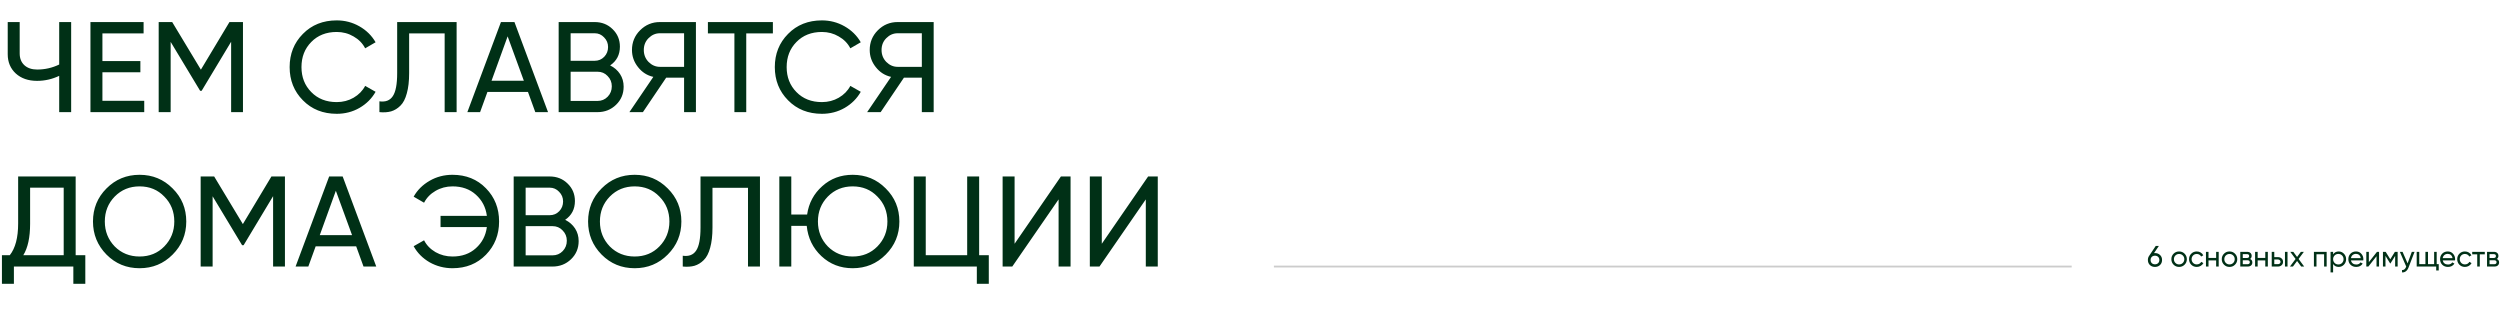 <?xml version="1.0" encoding="UTF-8"?> <svg xmlns="http://www.w3.org/2000/svg" width="1360" height="168" viewBox="0 0 1360 168" fill="none"><path d="M32.2 35.1V12H38.71V61H32.2V41.26C28.373 43.08 24.36 43.99 20.16 43.99C15.4 43.99 11.55 42.66 8.61 40C5.67 37.293 4.2 33.793 4.2 29.5V12H10.71V29.08C10.71 31.74 11.55 33.863 13.23 35.45C14.957 37.037 17.29 37.83 20.23 37.83C24.43 37.83 28.42 36.92 32.2 35.1ZM55.715 39.3V54.84H78.465V61H49.205V12H78.115V18.16H55.715V33.21H76.365V39.3H55.715ZM124.824 12H132.174V61H125.734V22.71L109.704 49.38H108.864L92.834 22.78V61H86.324V12H93.674L109.284 37.9L124.824 12ZM183.182 61.91C175.716 61.91 169.579 59.46 164.772 54.56C159.966 49.707 157.562 43.687 157.562 36.5C157.562 29.313 159.966 23.293 164.772 18.44C169.579 13.54 175.716 11.09 183.182 11.09C187.616 11.09 191.722 12.163 195.502 14.31C199.282 16.457 202.222 19.35 204.322 22.99L198.652 26.28C197.252 23.573 195.152 21.427 192.352 19.84C189.599 18.207 186.542 17.39 183.182 17.39C177.489 17.39 172.869 19.21 169.322 22.85C165.776 26.443 164.002 30.993 164.002 36.5C164.002 41.96 165.776 46.487 169.322 50.08C172.869 53.72 177.489 55.54 183.182 55.54C186.542 55.54 189.599 54.747 192.352 53.16C195.152 51.527 197.252 49.38 198.652 46.72L204.322 49.94C202.269 53.58 199.352 56.497 195.572 58.69C191.839 60.837 187.709 61.91 183.182 61.91ZM206.4 61V55.12C209.713 55.587 212.14 54.653 213.68 52.32C215.267 49.987 216.06 45.81 216.06 39.79V12H248.4V61H241.89V18.16H222.57V39.79C222.57 44.13 222.15 47.793 221.31 50.78C220.517 53.767 219.35 56.007 217.81 57.5C216.317 58.993 214.637 60.02 212.77 60.58C210.95 61.093 208.827 61.233 206.4 61ZM298.132 61H291.202L287.212 50.01H265.162L261.172 61H254.242L272.512 12H279.862L298.132 61ZM276.152 19.77L267.402 43.92H284.972L276.152 19.77ZM331.912 35.59C334.199 36.71 335.995 38.273 337.302 40.28C338.609 42.287 339.262 44.573 339.262 47.14C339.262 51.06 337.885 54.35 335.132 57.01C332.379 59.67 329.019 61 325.052 61H303.912V12H323.512C327.385 12 330.629 13.283 333.242 15.85C335.902 18.417 337.232 21.59 337.232 25.37C337.232 29.757 335.459 33.163 331.912 35.59ZM323.512 18.09H310.422V33.07H323.512C325.565 33.07 327.292 32.347 328.692 30.9C330.092 29.453 330.792 27.68 330.792 25.58C330.792 23.527 330.069 21.777 328.622 20.33C327.222 18.837 325.519 18.09 323.512 18.09ZM310.422 54.91H325.052C327.245 54.91 329.089 54.14 330.582 52.6C332.075 51.06 332.822 49.17 332.822 46.93C332.822 44.737 332.052 42.87 330.512 41.33C329.065 39.79 327.245 39.02 325.052 39.02H310.422V54.91ZM358.981 12H378.581V61H372.141V42.24H362.411L349.741 61H342.391L355.411 41.82C352.051 41.073 349.275 39.3 347.081 36.5C344.888 33.747 343.791 30.643 343.791 27.19C343.791 22.99 345.261 19.42 348.201 16.48C351.188 13.493 354.781 12 358.981 12ZM358.981 36.36H372.141V18.09H358.981C356.648 18.09 354.595 18.977 352.821 20.75C351.095 22.477 350.231 24.623 350.231 27.19C350.231 29.757 351.095 31.927 352.821 33.7C354.595 35.473 356.648 36.36 358.981 36.36ZM385.098 12H420.448V18.16H405.958V61H399.518V18.16H385.098V12ZM447.118 61.91C439.651 61.91 433.515 59.46 428.708 54.56C423.901 49.707 421.498 43.687 421.498 36.5C421.498 29.313 423.901 23.293 428.708 18.44C433.515 13.54 439.651 11.09 447.118 11.09C451.551 11.09 455.658 12.163 459.438 14.31C463.218 16.457 466.158 19.35 468.258 22.99L462.588 26.28C461.188 23.573 459.088 21.427 456.288 19.84C453.535 18.207 450.478 17.39 447.118 17.39C441.425 17.39 436.805 19.21 433.258 22.85C429.711 26.443 427.938 30.993 427.938 36.5C427.938 41.96 429.711 46.487 433.258 50.08C436.805 53.72 441.425 55.54 447.118 55.54C450.478 55.54 453.535 54.747 456.288 53.16C459.088 51.527 461.188 49.38 462.588 46.72L468.258 49.94C466.205 53.58 463.288 56.497 459.508 58.69C455.775 60.837 451.645 61.91 447.118 61.91ZM488.317 12H507.917V61H501.477V42.24H491.747L479.077 61H471.727L484.747 41.82C481.387 41.073 478.611 39.3 476.417 36.5C474.224 33.747 473.127 30.643 473.127 27.19C473.127 22.99 474.597 19.42 477.537 16.48C480.524 13.493 484.117 12 488.317 12ZM488.317 36.36H501.477V18.09H488.317C485.984 18.09 483.931 18.977 482.157 20.75C480.431 22.477 479.567 24.623 479.567 27.19C479.567 29.757 480.431 31.927 482.157 33.7C483.931 35.473 485.984 36.36 488.317 36.36ZM41.16 96V138.84H46.41V154.38H39.9V145H7.56V154.38H1.05V138.84H5.32C8.353 135.013 9.87 129.273 9.87 121.62V96H41.16ZM12.67 138.84H34.65V102.09H16.38V121.76C16.38 129.133 15.143 134.827 12.67 138.84ZM50.58 120.5C50.58 113.407 53.03 107.41 57.93 102.51C62.83 97.563 68.827 95.09 75.92 95.09C83.013 95.09 89.01 97.563 93.91 102.51C98.857 107.41 101.33 113.407 101.33 120.5C101.33 127.547 98.857 133.543 93.91 138.49C89.01 143.437 83.013 145.91 75.92 145.91C68.827 145.91 62.83 143.437 57.93 138.49C53.03 133.497 50.58 127.5 50.58 120.5ZM94.82 120.5C94.82 115.087 93 110.56 89.36 106.92C85.813 103.233 81.333 101.39 75.92 101.39C70.553 101.39 66.05 103.233 62.41 106.92C58.817 110.607 57.02 115.133 57.02 120.5C57.02 125.82 58.817 130.347 62.41 134.08C66.05 137.72 70.553 139.54 75.92 139.54C81.333 139.54 85.813 137.72 89.36 134.08C93 130.347 94.82 125.82 94.82 120.5ZM147.656 96H155.006V145H148.566V106.71L132.536 133.38H131.696L115.666 106.78V145H109.156V96H116.506L132.116 121.9L147.656 96ZM204.684 145H197.754L193.764 134.01H171.714L167.724 145H160.794L179.064 96H186.414L204.684 145ZM182.704 103.77L173.954 127.92H191.524L182.704 103.77ZM246.165 95.09C253.538 95.09 259.605 97.54 264.365 102.44C269.125 107.293 271.505 113.313 271.505 120.5C271.505 127.64 269.125 133.66 264.365 138.56C259.605 143.46 253.538 145.91 246.165 145.91C241.685 145.91 237.532 144.837 233.705 142.69C229.925 140.497 227.032 137.58 225.025 133.94L230.695 130.72C232.048 133.38 234.125 135.527 236.925 137.16C239.725 138.747 242.805 139.54 246.165 139.54C251.298 139.54 255.522 138.047 258.835 135.06C262.242 132.027 264.248 128.177 264.855 123.51H239.655V117.42H264.855C264.248 112.753 262.242 108.903 258.835 105.87C255.522 102.883 251.298 101.39 246.165 101.39C242.805 101.39 239.725 102.207 236.925 103.84C234.172 105.427 232.095 107.573 230.695 110.28L225.025 106.99C227.032 103.397 229.948 100.503 233.775 98.31C237.508 96.163 241.638 95.09 246.165 95.09ZM307.439 119.59C309.726 120.71 311.523 122.273 312.829 124.28C314.136 126.287 314.789 128.573 314.789 131.14C314.789 135.06 313.413 138.35 310.659 141.01C307.906 143.67 304.546 145 300.579 145H279.439V96H299.039C302.913 96 306.156 97.283 308.769 99.85C311.429 102.417 312.759 105.59 312.759 109.37C312.759 113.757 310.986 117.163 307.439 119.59ZM299.039 102.09H285.949V117.07H299.039C301.093 117.07 302.819 116.347 304.219 114.9C305.619 113.453 306.319 111.68 306.319 109.58C306.319 107.527 305.596 105.777 304.149 104.33C302.749 102.837 301.046 102.09 299.039 102.09ZM285.949 138.91H300.579C302.773 138.91 304.616 138.14 306.109 136.6C307.603 135.06 308.349 133.17 308.349 130.93C308.349 128.737 307.579 126.87 306.039 125.33C304.593 123.79 302.773 123.02 300.579 123.02H285.949V138.91ZM319.916 120.5C319.916 113.407 322.366 107.41 327.266 102.51C332.166 97.563 338.163 95.09 345.256 95.09C352.349 95.09 358.346 97.563 363.246 102.51C368.193 107.41 370.666 113.407 370.666 120.5C370.666 127.547 368.193 133.543 363.246 138.49C358.346 143.437 352.349 145.91 345.256 145.91C338.163 145.91 332.166 143.437 327.266 138.49C322.366 133.497 319.916 127.5 319.916 120.5ZM364.156 120.5C364.156 115.087 362.336 110.56 358.696 106.92C355.149 103.233 350.669 101.39 345.256 101.39C339.889 101.39 335.386 103.233 331.746 106.92C328.153 110.607 326.356 115.133 326.356 120.5C326.356 125.82 328.153 130.347 331.746 134.08C335.386 137.72 339.889 139.54 345.256 139.54C350.669 139.54 355.149 137.72 358.696 134.08C362.336 130.347 364.156 125.82 364.156 120.5ZM371.419 145V139.12C374.733 139.587 377.159 138.653 378.699 136.32C380.286 133.987 381.079 129.81 381.079 123.79V96H413.419V145H406.909V102.16H387.589V123.79C387.589 128.13 387.169 131.793 386.329 134.78C385.536 137.767 384.369 140.007 382.829 141.5C381.336 142.993 379.656 144.02 377.789 144.58C375.969 145.093 373.846 145.233 371.419 145ZM463.851 95.09C470.945 95.09 476.941 97.563 481.841 102.51C486.788 107.41 489.261 113.407 489.261 120.5C489.261 127.547 486.788 133.543 481.841 138.49C476.941 143.437 470.945 145.91 463.851 145.91C457.178 145.91 451.508 143.717 446.841 139.33C442.175 134.943 439.515 129.46 438.861 122.88H430.461V145H423.951V96H430.461V116.72H439.071C439.958 110.513 442.711 105.357 447.331 101.25C451.905 97.143 457.411 95.09 463.851 95.09ZM482.751 120.5C482.751 115.087 480.931 110.56 477.291 106.92C473.745 103.233 469.265 101.39 463.851 101.39C458.485 101.39 453.981 103.233 450.341 106.92C446.748 110.607 444.951 115.133 444.951 120.5C444.951 125.82 446.748 130.347 450.341 134.08C453.981 137.72 458.485 139.54 463.851 139.54C469.218 139.54 473.698 137.72 477.291 134.08C480.931 130.347 482.751 125.82 482.751 120.5ZM532.656 96V138.84H537.906V154.38H531.396V145H497.096V96H503.606V138.84H526.146V96H532.656ZM582.386 145H575.876V108.46L550.676 145H545.426V96H551.936V132.61L577.136 96H582.386V145ZM629.827 145H623.317V108.46L598.117 145H592.867V96H599.377V132.61L624.577 96H629.827V145Z" fill="#003016"></path><path d="M1172.3 137.672C1173.42 137.672 1174.35 138.024 1175.07 138.728C1175.8 139.421 1176.16 140.323 1176.16 141.432C1176.16 142.541 1175.8 143.448 1175.07 144.152C1174.35 144.856 1173.42 145.208 1172.3 145.208C1171.16 145.208 1170.23 144.856 1169.52 144.152C1168.81 143.448 1168.45 142.541 1168.45 141.432C1168.45 140.557 1168.67 139.811 1169.12 139.192L1172.72 133.8H1174.42L1171.78 137.704C1172.1 137.683 1172.27 137.672 1172.3 137.672ZM1172.3 139.096C1171.59 139.096 1171.01 139.309 1170.58 139.736C1170.14 140.163 1169.92 140.728 1169.92 141.432C1169.92 142.136 1170.14 142.707 1170.58 143.144C1171.02 143.571 1171.6 143.784 1172.3 143.784C1173.01 143.784 1173.58 143.571 1174.02 143.144C1174.46 142.707 1174.69 142.136 1174.69 141.432C1174.69 140.728 1174.46 140.163 1174.02 139.736C1173.58 139.309 1173.01 139.096 1172.3 139.096ZM1188.42 143.992C1187.61 144.803 1186.61 145.208 1185.43 145.208C1184.24 145.208 1183.24 144.803 1182.43 143.992C1181.62 143.181 1181.22 142.184 1181.22 141C1181.22 139.816 1181.62 138.819 1182.43 138.008C1183.24 137.197 1184.24 136.792 1185.43 136.792C1186.61 136.792 1187.61 137.197 1188.42 138.008C1189.24 138.829 1189.65 139.827 1189.65 141C1189.65 142.173 1189.24 143.171 1188.42 143.992ZM1185.43 143.848C1186.23 143.848 1186.9 143.576 1187.44 143.032C1187.99 142.488 1188.26 141.811 1188.26 141C1188.26 140.189 1187.99 139.512 1187.44 138.968C1186.9 138.424 1186.23 138.152 1185.43 138.152C1184.64 138.152 1183.97 138.424 1183.43 138.968C1182.88 139.512 1182.61 140.189 1182.61 141C1182.61 141.811 1182.88 142.488 1183.43 143.032C1183.97 143.576 1184.64 143.848 1185.43 143.848ZM1195.05 145.208C1193.85 145.208 1192.84 144.808 1192.04 144.008C1191.24 143.197 1190.84 142.195 1190.84 141C1190.84 139.805 1191.24 138.808 1192.04 138.008C1192.84 137.197 1193.85 136.792 1195.05 136.792C1195.84 136.792 1196.55 136.984 1197.18 137.368C1197.81 137.741 1198.28 138.248 1198.59 138.888L1197.42 139.56C1197.22 139.133 1196.9 138.792 1196.47 138.536C1196.06 138.28 1195.58 138.152 1195.05 138.152C1194.25 138.152 1193.58 138.424 1193.03 138.968C1192.5 139.523 1192.23 140.2 1192.23 141C1192.23 141.789 1192.5 142.461 1193.03 143.016C1193.58 143.56 1194.25 143.832 1195.05 143.832C1195.58 143.832 1196.06 143.709 1196.49 143.464C1196.92 143.208 1197.24 142.867 1197.47 142.44L1198.65 143.128C1198.3 143.768 1197.8 144.275 1197.16 144.648C1196.52 145.021 1195.82 145.208 1195.05 145.208ZM1205.58 140.328V137H1206.97V145H1205.58V141.656H1201.43V145H1200.04V137H1201.43V140.328H1205.58ZM1215.84 143.992C1215.03 144.803 1214.03 145.208 1212.85 145.208C1211.66 145.208 1210.67 144.803 1209.86 143.992C1209.04 143.181 1208.64 142.184 1208.64 141C1208.64 139.816 1209.04 138.819 1209.86 138.008C1210.67 137.197 1211.66 136.792 1212.85 136.792C1214.03 136.792 1215.03 137.197 1215.84 138.008C1216.66 138.829 1217.07 139.827 1217.07 141C1217.07 142.173 1216.66 143.171 1215.84 143.992ZM1212.85 143.848C1213.65 143.848 1214.32 143.576 1214.86 143.032C1215.41 142.488 1215.68 141.811 1215.68 141C1215.68 140.189 1215.41 139.512 1214.86 138.968C1214.32 138.424 1213.65 138.152 1212.85 138.152C1212.06 138.152 1211.39 138.424 1210.85 138.968C1210.3 139.512 1210.03 140.189 1210.03 141C1210.03 141.811 1210.3 142.488 1210.85 143.032C1211.39 143.576 1212.06 143.848 1212.85 143.848ZM1224.04 140.888C1224.86 141.229 1225.27 141.848 1225.27 142.744C1225.27 143.427 1225.05 143.976 1224.6 144.392C1224.15 144.797 1223.52 145 1222.71 145H1218.71V137H1222.39C1223.18 137 1223.79 137.197 1224.23 137.592C1224.68 137.987 1224.9 138.515 1224.9 139.176C1224.9 139.944 1224.62 140.515 1224.04 140.888ZM1222.33 138.248H1220.07V140.344H1222.33C1223.14 140.344 1223.54 139.987 1223.54 139.272C1223.54 138.589 1223.14 138.248 1222.33 138.248ZM1220.07 143.736H1222.63C1223.04 143.736 1223.35 143.64 1223.56 143.448C1223.78 143.256 1223.9 142.984 1223.9 142.632C1223.9 142.301 1223.78 142.045 1223.56 141.864C1223.35 141.672 1223.04 141.576 1222.63 141.576H1220.07V143.736ZM1232.31 140.328V137H1233.7V145H1232.31V141.656H1228.17V145H1226.77V137H1228.17V140.328H1232.31ZM1237.21 139.88H1239.2C1240 139.88 1240.66 140.12 1241.18 140.6C1241.71 141.069 1241.98 141.683 1241.98 142.44C1241.98 143.197 1241.71 143.816 1241.18 144.296C1240.65 144.765 1239.99 145 1239.2 145H1235.82V137H1237.21V139.88ZM1243.02 145V137H1244.41V145H1243.02ZM1237.21 143.704H1239.2C1239.6 143.704 1239.94 143.587 1240.21 143.352C1240.47 143.117 1240.61 142.813 1240.61 142.44C1240.61 142.067 1240.47 141.763 1240.19 141.528C1239.92 141.283 1239.59 141.16 1239.2 141.16H1237.21V143.704ZM1250.43 140.872L1253.48 145H1251.85L1249.61 141.976L1247.36 145H1245.72L1248.8 140.888L1245.9 137H1247.55L1249.61 139.784L1251.68 137H1253.31L1250.43 140.872ZM1258.77 137H1265.7V145H1264.31V138.328H1260.17V145H1258.77V137ZM1272.24 136.792C1273.36 136.792 1274.31 137.203 1275.1 138.024C1275.89 138.845 1276.29 139.837 1276.29 141C1276.29 142.173 1275.89 143.171 1275.1 143.992C1274.32 144.803 1273.37 145.208 1272.24 145.208C1270.91 145.208 1269.91 144.68 1269.21 143.624V148.2H1267.82V137H1269.21V138.376C1269.91 137.32 1270.91 136.792 1272.24 136.792ZM1272.06 143.864C1272.86 143.864 1273.53 143.592 1274.08 143.048C1274.62 142.483 1274.89 141.8 1274.89 141C1274.89 140.189 1274.62 139.512 1274.08 138.968C1273.53 138.413 1272.86 138.136 1272.06 138.136C1271.25 138.136 1270.57 138.413 1270.03 138.968C1269.49 139.512 1269.21 140.189 1269.21 141C1269.21 141.8 1269.49 142.483 1270.03 143.048C1270.57 143.592 1271.25 143.864 1272.06 143.864ZM1285.63 141.64H1278.92C1279.06 142.344 1279.39 142.899 1279.9 143.304C1280.41 143.699 1281.05 143.896 1281.82 143.896C1282.87 143.896 1283.64 143.507 1284.12 142.728L1285.31 143.4C1284.52 144.605 1283.34 145.208 1281.79 145.208C1280.53 145.208 1279.49 144.813 1278.68 144.024C1277.89 143.213 1277.5 142.205 1277.5 141C1277.5 139.784 1277.89 138.781 1278.67 137.992C1279.45 137.192 1280.45 136.792 1281.69 136.792C1282.86 136.792 1283.82 137.208 1284.55 138.04C1285.3 138.851 1285.67 139.843 1285.67 141.016C1285.67 141.219 1285.66 141.427 1285.63 141.64ZM1281.69 138.104C1280.95 138.104 1280.34 138.312 1279.83 138.728C1279.34 139.144 1279.04 139.709 1278.92 140.424H1284.27C1284.15 139.688 1283.86 139.117 1283.39 138.712C1282.92 138.307 1282.35 138.104 1281.69 138.104ZM1288.65 142.616L1293.08 137H1294.2V145H1292.83V139.384L1288.39 145H1287.27V137H1288.65V142.616ZM1302.83 137H1304.32V145H1302.96V139.192L1300.42 143.288H1300.24L1297.7 139.192V145H1296.32V137H1297.81L1300.32 141.048L1302.83 137ZM1309.73 143.272L1312.03 137H1313.52L1310.25 145.496C1309.91 146.403 1309.43 147.091 1308.81 147.56C1308.2 148.04 1307.49 148.253 1306.7 148.2V146.904C1307.67 146.979 1308.39 146.445 1308.86 145.304L1308.99 145.016L1305.52 137H1306.99L1309.73 143.272ZM1325.56 137V143.672H1326.67V147.144H1325.29V145H1314.68V137H1316.07V143.672H1319.43V137H1320.83V143.672H1324.17V137H1325.56ZM1335.53 141.64H1328.83C1328.97 142.344 1329.29 142.899 1329.8 143.304C1330.32 143.699 1330.96 143.896 1331.72 143.896C1332.78 143.896 1333.55 143.507 1334.03 142.728L1335.21 143.4C1334.42 144.605 1333.25 145.208 1331.69 145.208C1330.43 145.208 1329.4 144.813 1328.59 144.024C1327.8 143.213 1327.4 142.205 1327.4 141C1327.4 139.784 1327.79 138.781 1328.57 137.992C1329.35 137.192 1330.36 136.792 1331.6 136.792C1332.77 136.792 1333.72 137.208 1334.46 138.04C1335.21 138.851 1335.58 139.843 1335.58 141.016C1335.58 141.219 1335.56 141.427 1335.53 141.64ZM1331.6 138.104C1330.86 138.104 1330.24 138.312 1329.74 138.728C1329.25 139.144 1328.95 139.709 1328.83 140.424H1334.17C1334.06 139.688 1333.76 139.117 1333.29 138.712C1332.82 138.307 1332.26 138.104 1331.6 138.104ZM1340.93 145.208C1339.72 145.208 1338.72 144.808 1337.92 144.008C1337.12 143.197 1336.72 142.195 1336.72 141C1336.72 139.805 1337.12 138.808 1337.92 138.008C1338.72 137.197 1339.72 136.792 1340.93 136.792C1341.71 136.792 1342.42 136.984 1343.05 137.368C1343.68 137.741 1344.15 138.248 1344.46 138.888L1343.29 139.56C1343.09 139.133 1342.78 138.792 1342.35 138.536C1341.93 138.28 1341.46 138.152 1340.93 138.152C1340.13 138.152 1339.45 138.424 1338.91 138.968C1338.38 139.523 1338.11 140.2 1338.11 141C1338.11 141.789 1338.38 142.461 1338.91 143.016C1339.45 143.56 1340.13 143.832 1340.93 143.832C1341.46 143.832 1341.94 143.709 1342.37 143.464C1342.79 143.208 1343.12 142.867 1343.34 142.44L1344.53 143.128C1344.17 143.768 1343.68 144.275 1343.04 144.648C1342.4 145.021 1341.69 145.208 1340.93 145.208ZM1344.88 137H1351.73V138.344H1349.01V145H1347.61V138.344H1344.88V137ZM1358.27 140.888C1359.1 141.229 1359.51 141.848 1359.51 142.744C1359.51 143.427 1359.28 143.976 1358.83 144.392C1358.39 144.797 1357.76 145 1356.95 145H1352.95V137H1356.63C1357.42 137 1358.03 137.197 1358.47 137.592C1358.91 137.987 1359.14 138.515 1359.14 139.176C1359.14 139.944 1358.85 140.515 1358.27 140.888ZM1356.56 138.248H1354.31V140.344H1356.56C1357.37 140.344 1357.78 139.987 1357.78 139.272C1357.78 138.589 1357.37 138.248 1356.56 138.248ZM1354.31 143.736H1356.87C1357.27 143.736 1357.58 143.64 1357.79 143.448C1358.02 143.256 1358.13 142.984 1358.13 142.632C1358.13 142.301 1358.02 142.045 1357.79 141.864C1357.58 141.672 1357.27 141.576 1356.87 141.576H1354.31V143.736Z" fill="#003016"></path><path opacity="0.2" d="M693 145H1127" stroke="black"></path></svg> 
